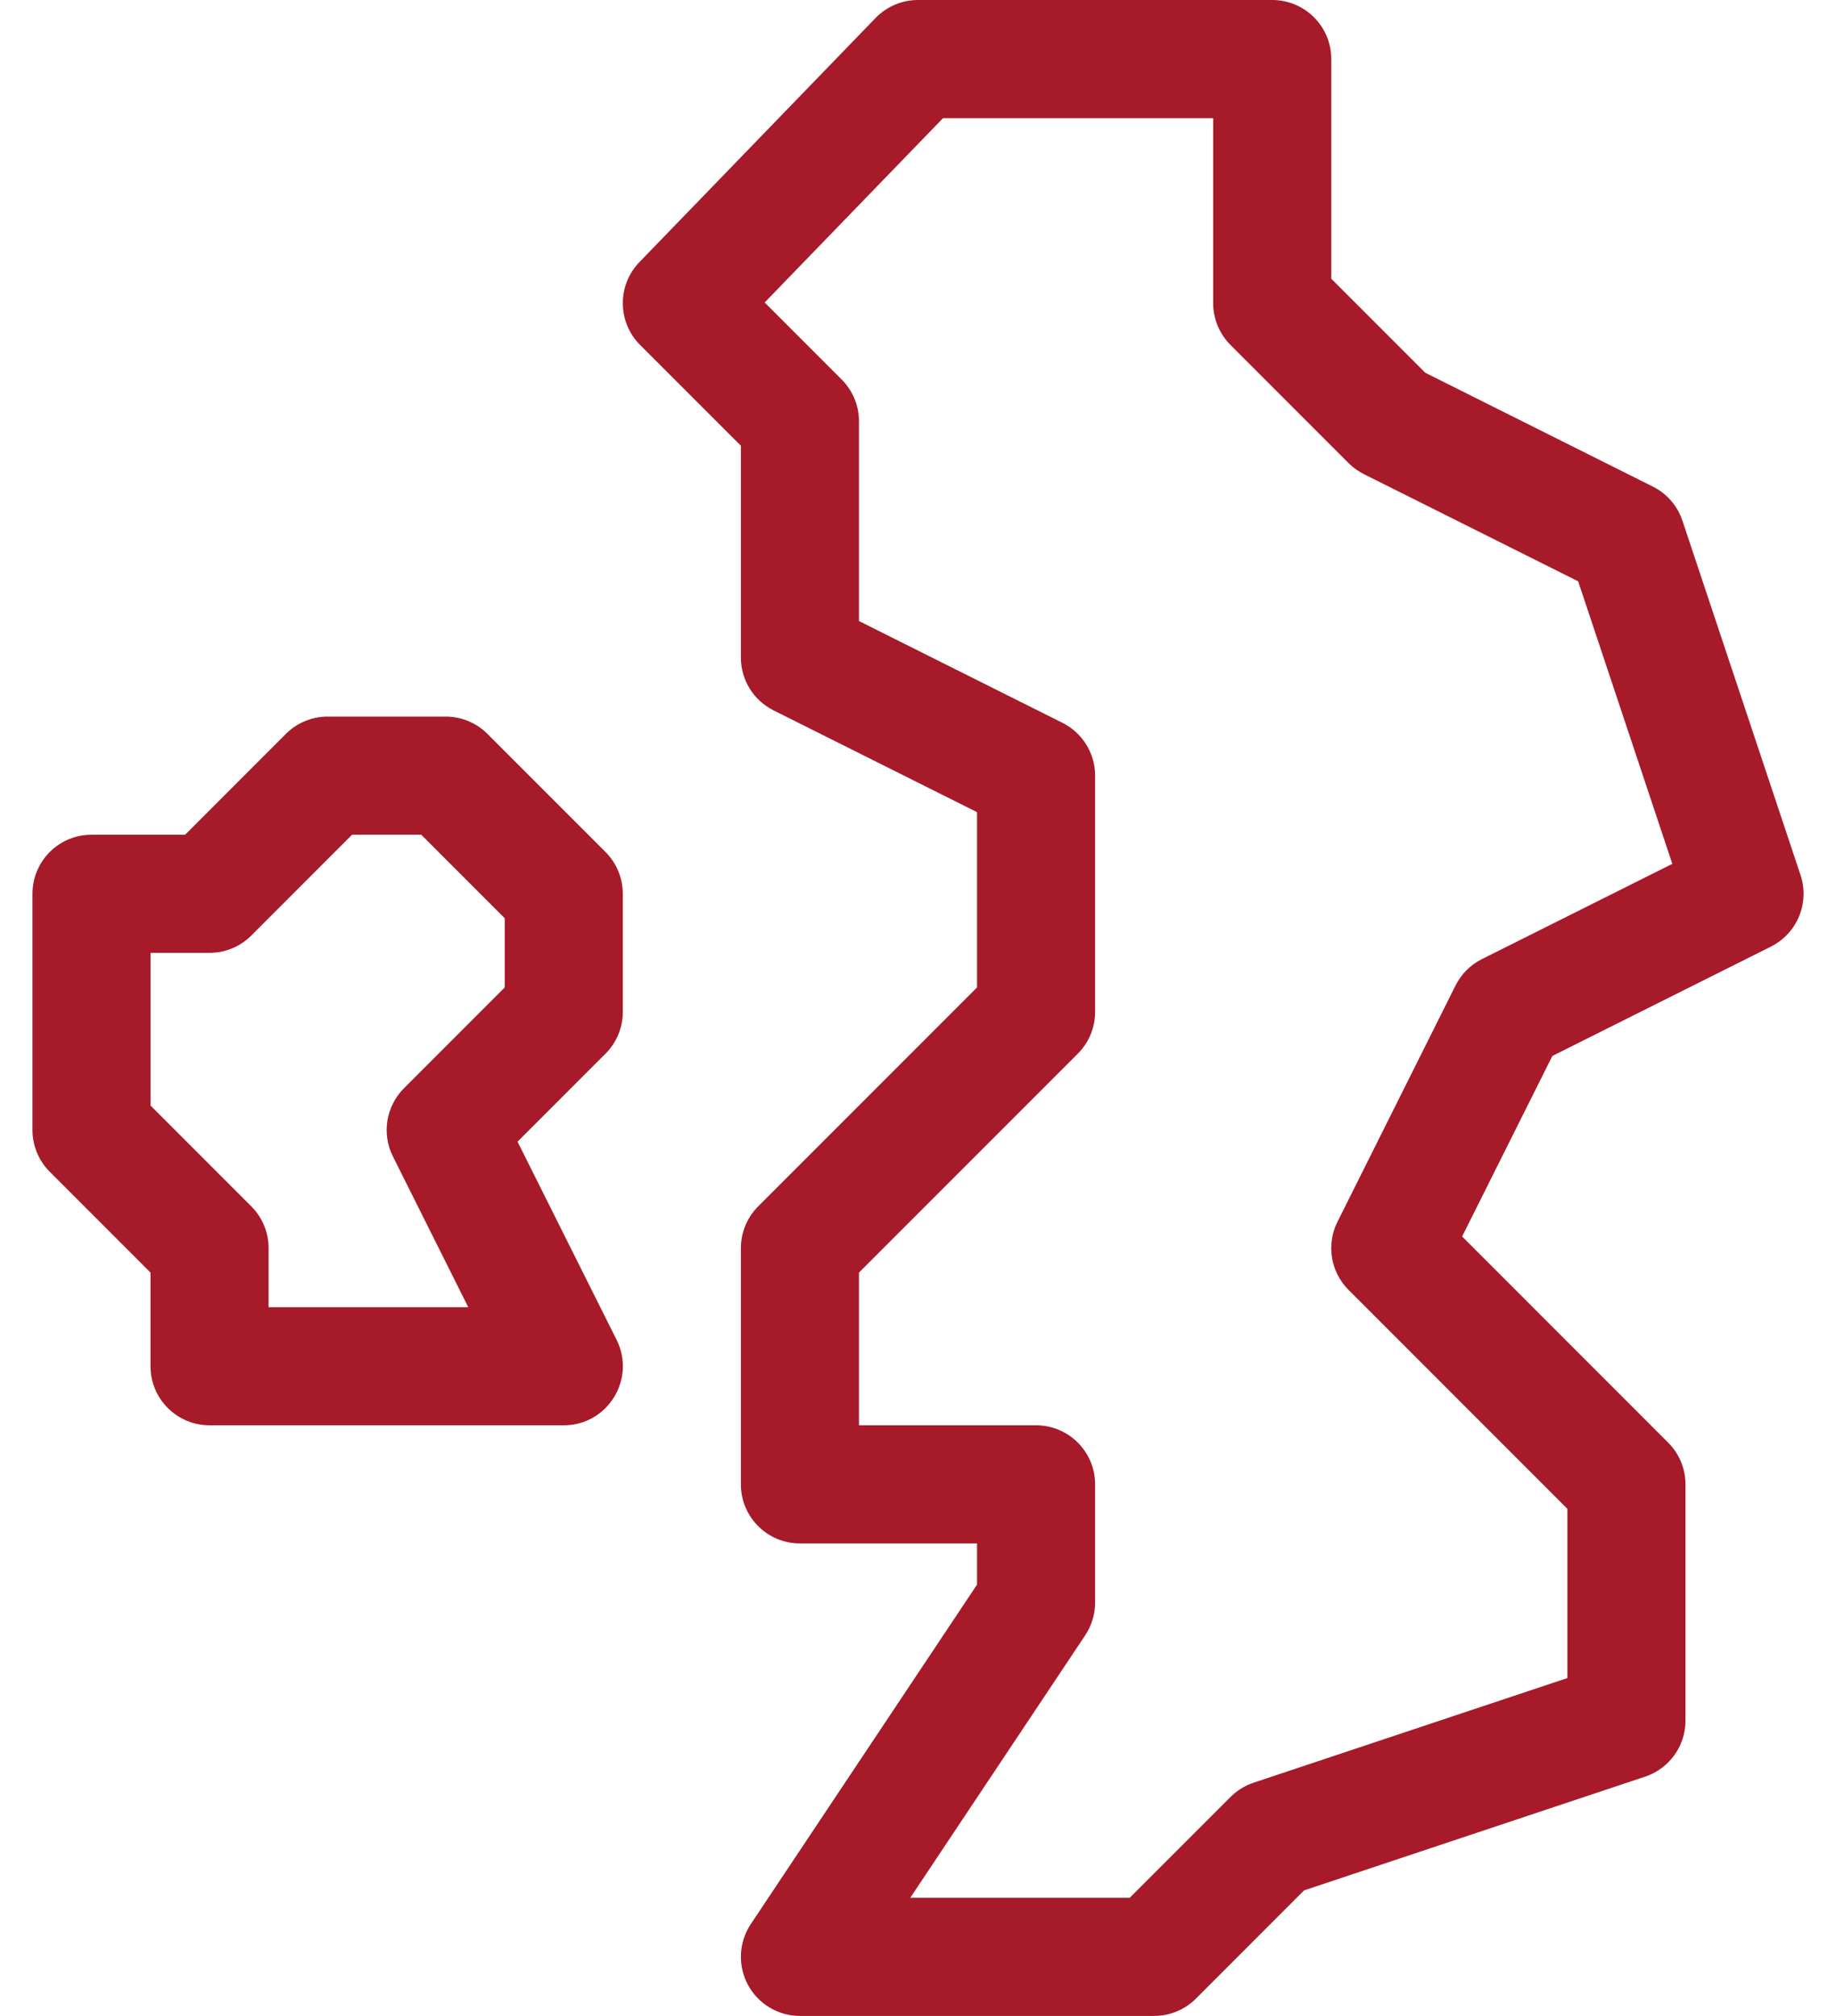 <svg xmlns="http://www.w3.org/2000/svg" width="41" height="45" viewBox="0 0 41 45" fill="none"><path d="M25.773 45H17.863C17.377 45 16.93 44.732 16.701 44.304C16.472 43.875 16.497 43.355 16.766 42.95L21.818 35.372V34.453H17.863C17.135 34.453 16.545 33.863 16.545 33.135V27.861C16.545 27.512 16.684 27.176 16.931 26.929L21.818 22.042V18.129L17.274 15.857C16.827 15.634 16.545 15.177 16.545 14.678V9.95L14.294 7.7C13.786 7.191 13.779 6.368 14.279 5.851L19.553 0.401C19.801 0.145 20.143 0 20.5 0H28.41C29.138 0 29.729 0.59 29.729 1.318V6.222L31.828 8.321L36.91 10.862C37.223 11.018 37.461 11.293 37.571 11.624L40.208 19.534C40.415 20.157 40.133 20.837 39.547 21.13L34.666 23.571L32.651 27.601L37.252 32.203C37.5 32.45 37.639 32.785 37.639 33.135V38.408C37.639 38.976 37.276 39.479 36.737 39.659L29.122 42.197L26.706 44.614C26.459 44.861 26.123 45 25.773 45ZM20.327 42.363H25.227L27.478 40.113C27.623 39.968 27.799 39.859 27.993 39.794L35.002 37.458V33.681L30.115 28.794C29.713 28.392 29.614 27.779 29.868 27.272L32.504 21.998C32.632 21.743 32.839 21.536 33.094 21.409L37.345 19.283L35.242 12.976L30.457 10.584C30.331 10.52 30.215 10.437 30.115 10.337L27.478 7.7C27.231 7.453 27.092 7.117 27.092 6.768V2.637H21.059L17.076 6.752L18.796 8.472C19.043 8.719 19.182 9.055 19.182 9.404V13.863L23.726 16.135C24.173 16.359 24.455 16.815 24.455 17.314V22.588C24.455 22.938 24.316 23.273 24.069 23.52L19.182 28.407V31.816H23.137C23.865 31.816 24.455 32.407 24.455 33.135V35.772C24.455 36.032 24.378 36.286 24.234 36.503L20.327 42.363Z" fill="#A61A29"></path><path d="M12.59 31.816H4.68C3.952 31.816 3.361 31.226 3.361 30.498V28.407L1.111 26.157C0.864 25.91 0.725 25.574 0.725 25.225V19.951C0.725 19.223 1.315 18.633 2.043 18.633H4.134L6.384 16.382C6.631 16.135 6.967 15.996 7.316 15.996H9.953C10.303 15.996 10.638 16.135 10.885 16.382L13.522 19.019C13.769 19.266 13.908 19.602 13.908 19.951V22.588C13.908 22.938 13.769 23.273 13.522 23.52L11.557 25.485L13.769 29.908C14.207 30.783 13.569 31.816 12.59 31.816ZM5.998 29.18H10.457L8.774 25.814C8.52 25.307 8.62 24.694 9.021 24.292L11.271 22.042V20.497L9.407 18.633H7.862L5.612 20.883C5.365 21.131 5.029 21.27 4.68 21.27H3.361V24.678L5.612 26.929C5.859 27.176 5.998 27.512 5.998 27.861V29.18Z" fill="#A61A29"></path></svg>
